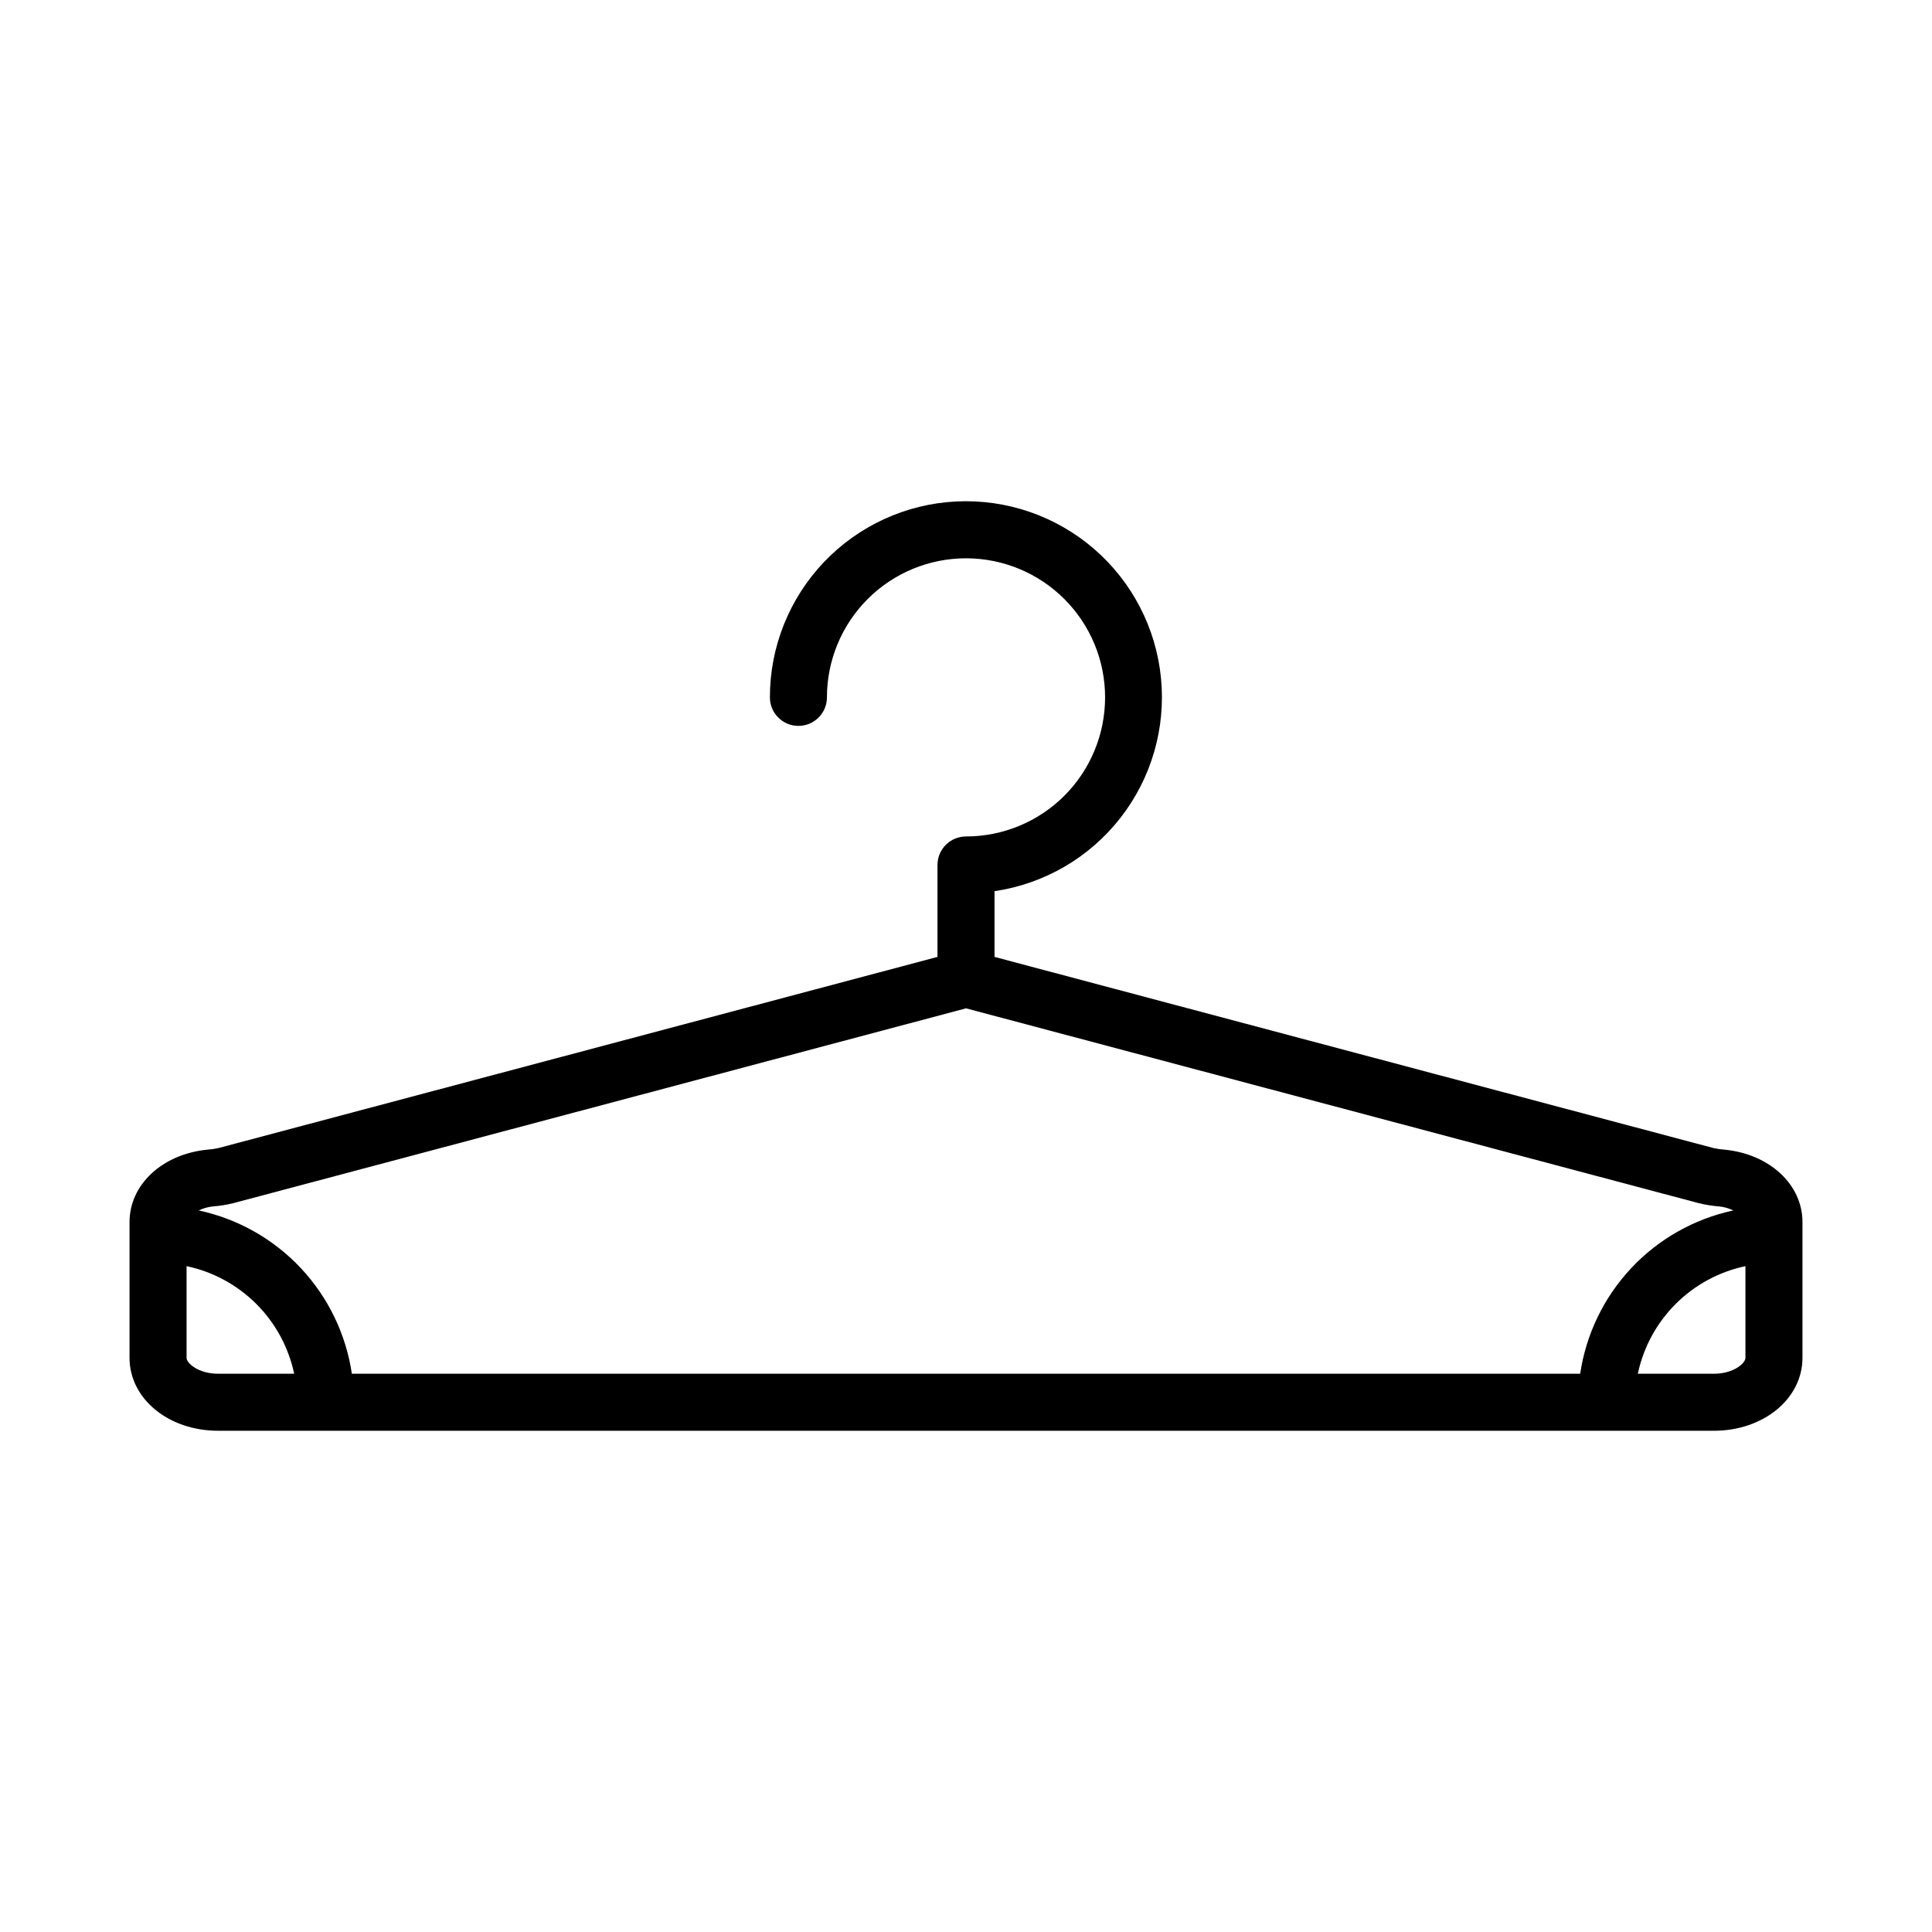 <?xml version="1.0" encoding="UTF-8"?>
<!-- Uploaded to: ICON Repo, www.svgrepo.com, Generator: ICON Repo Mixer Tools -->
<svg fill="#000000" width="800px" height="800px" version="1.1" viewBox="144 144 512 512" xmlns="http://www.w3.org/2000/svg">
 <path d="m601.11 448.68c-1.016-0.07-2.027-0.215-3.023-0.434l-190.53-50.656v-17.418c13.199-1.945 25.141-8.895 33.355-19.406 8.211-10.516 12.066-23.781 10.762-37.059-1.301-13.277-7.664-25.543-17.762-34.258-10.102-8.715-23.168-13.211-36.492-12.555s-25.883 6.414-35.078 16.078c-9.195 9.664-14.32 22.496-14.312 35.836 0 4.176 3.383 7.559 7.555 7.559 4.176 0 7.559-3.383 7.559-7.559 0-9.773 3.887-19.148 10.797-26.059 6.914-6.914 16.289-10.797 26.062-10.793 9.777 0 19.152 3.883 26.062 10.797 6.914 6.91 10.797 16.285 10.793 26.062 0 9.773-3.883 19.148-10.793 26.062-6.914 6.91-16.289 10.793-26.062 10.793-4.176 0-7.559 3.383-7.559 7.559v24.359l-190.54 50.656c-0.996 0.219-2.008 0.363-3.023 0.434-11.906 1.199-20.555 9.262-20.555 19.191v35.961c0 10.844 10.312 19.336 23.484 19.336h396.38c13.168 0 23.484-8.496 23.484-19.336v-35.961c0-9.93-8.652-17.992-20.566-19.191zm-400.71 15.039c1.816-0.141 3.617-0.426 5.387-0.859l194.22-51.641 194.22 51.641c1.766 0.434 3.566 0.719 5.383 0.859 1.301 0.137 2.566 0.496 3.746 1.059-10.367 2.223-19.812 7.559-27.062 15.289-7.254 7.734-11.973 17.5-13.527 27.988h-325.52c-1.555-10.488-6.273-20.254-13.523-27.988-7.254-7.731-16.695-13.066-27.062-15.289 1.176-0.562 2.441-0.922 3.742-1.059zm-6.957 40.113v-24.293c7.004 1.48 13.426 4.965 18.488 10.027 5.062 5.059 8.547 11.484 10.027 18.488h-20.152c-5.191 0-8.363-2.758-8.363-4.223zm404.75 4.223h-20.152c1.48-7.004 4.965-13.43 10.027-18.492 5.066-5.062 11.488-8.543 18.492-10.023v24.293c0 1.465-3.172 4.223-8.367 4.223z"/>
</svg>